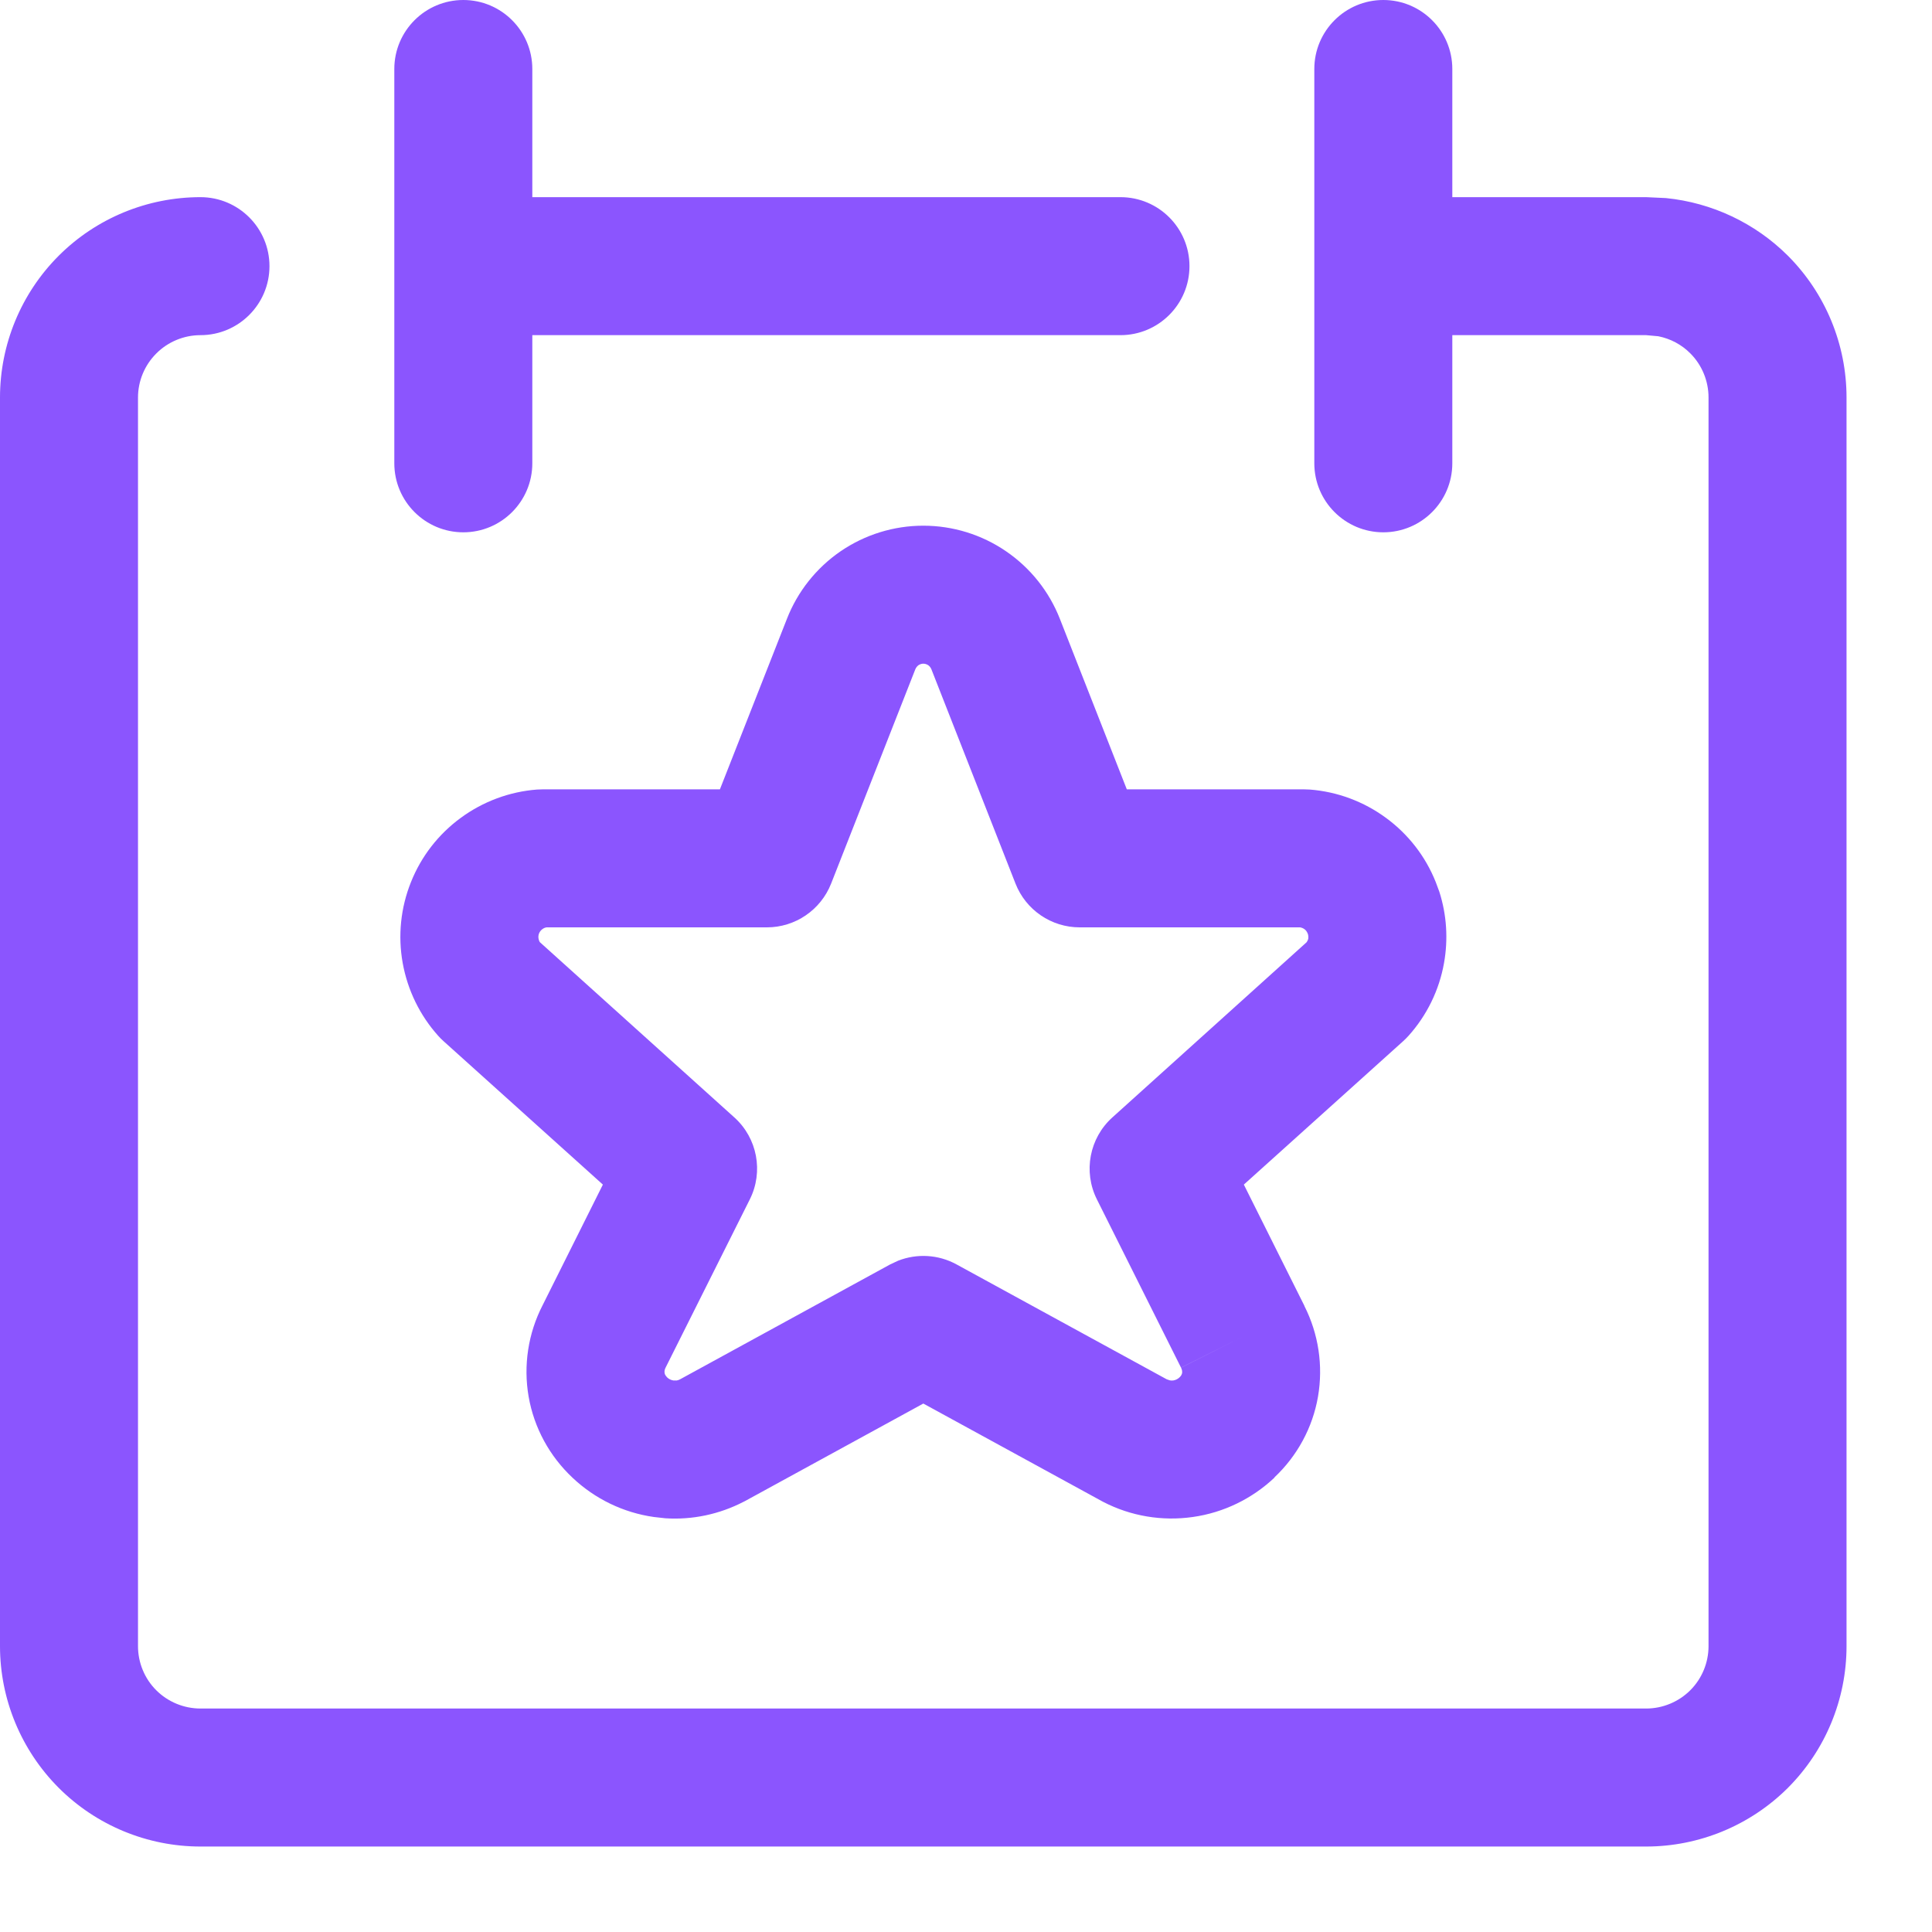 <svg width="21" height="21" viewBox="0 0 21 21" fill="none" xmlns="http://www.w3.org/2000/svg">
<path d="M15.036 0C15.45 0 15.786 0.336 15.786 0.75V2.143H17.893L18.108 2.153C18.607 2.203 19.076 2.423 19.434 2.78C19.842 3.189 20.071 3.743 20.071 4.321V17.893C20.071 18.47 19.842 19.024 19.434 19.433C19.025 19.841 18.47 20.071 17.893 20.071H2.179C1.601 20.071 1.046 19.841 0.638 19.433C0.23 19.024 0 18.47 0 17.893V4.321C5.52584e-05 3.744 0.229 3.189 0.638 2.78C1.046 2.372 1.601 2.143 2.179 2.143C2.593 2.143 2.929 2.479 2.929 2.893C2.929 3.307 2.593 3.643 2.179 3.643C1.999 3.643 1.826 3.715 1.699 3.842C1.572 3.969 1.5 4.141 1.5 4.321V17.893C1.5 18.072 1.571 18.245 1.698 18.372C1.825 18.499 1.999 18.571 2.179 18.571H17.893C18.072 18.571 18.246 18.499 18.373 18.372C18.5 18.245 18.571 18.072 18.571 17.893V4.321C18.571 4.141 18.5 3.968 18.373 3.841C18.278 3.745 18.156 3.681 18.025 3.655L17.893 3.643H15.786V5.036C15.786 5.45 15.45 5.786 15.036 5.786C14.622 5.786 14.286 5.45 14.286 5.036V0.75C14.286 0.336 14.622 0 15.036 0ZM10.036 5.714C10.357 5.714 10.671 5.811 10.935 5.992C11.2 6.173 11.404 6.429 11.521 6.728L12.248 8.58H14.179C14.198 8.58 14.217 8.581 14.236 8.582C14.536 8.605 14.823 8.712 15.065 8.89C15.307 9.067 15.495 9.309 15.606 9.588L15.645 9.693C15.725 9.943 15.742 10.208 15.696 10.467C15.644 10.762 15.509 11.038 15.308 11.261C15.29 11.28 15.272 11.299 15.253 11.316L13.52 12.876L14.179 14.195H14.178C14.332 14.499 14.384 14.845 14.326 15.181C14.268 15.517 14.101 15.825 13.852 16.059L13.854 16.06C13.61 16.291 13.299 16.442 12.966 16.489C12.632 16.537 12.291 16.48 11.992 16.325C11.987 16.323 11.982 16.32 11.977 16.317L10.036 15.256L8.096 16.317C8.091 16.32 8.085 16.323 8.08 16.325C7.818 16.46 7.525 16.522 7.232 16.503L7.107 16.489C6.776 16.442 6.468 16.293 6.225 16.064C5.974 15.829 5.805 15.52 5.746 15.181C5.687 14.842 5.741 14.492 5.898 14.187L6.553 12.876L4.82 11.316C4.801 11.299 4.782 11.28 4.765 11.261C4.564 11.038 4.43 10.762 4.377 10.467C4.324 10.171 4.355 9.867 4.467 9.588C4.578 9.309 4.766 9.067 5.008 8.89C5.25 8.712 5.538 8.605 5.837 8.582L5.894 8.58H7.825L8.553 6.728C8.669 6.43 8.873 6.173 9.137 5.992C9.402 5.811 9.715 5.714 10.036 5.714ZM10.036 7.214C10.018 7.214 10 7.22 9.984 7.23C9.969 7.241 9.957 7.256 9.95 7.273L9.949 7.275L9.034 9.604C8.921 9.891 8.644 10.08 8.336 10.08H5.94C5.924 10.083 5.909 10.089 5.896 10.099C5.88 10.11 5.867 10.127 5.859 10.146C5.852 10.164 5.85 10.184 5.854 10.204C5.856 10.217 5.861 10.229 5.867 10.24L7.981 12.145C8.232 12.37 8.301 12.736 8.15 13.037L7.235 14.865L7.231 14.874C7.224 14.889 7.221 14.907 7.224 14.924C7.225 14.932 7.228 14.94 7.232 14.947L7.248 14.968L7.253 14.973C7.271 14.99 7.294 15.001 7.319 15.005H7.357C7.37 15.003 7.381 14.998 7.393 14.992L9.677 13.743L9.763 13.703C9.968 13.623 10.2 13.636 10.396 13.743L12.681 14.992L12.716 15.004C12.728 15.006 12.741 15.007 12.753 15.005C12.778 15.001 12.801 14.99 12.819 14.973L12.824 14.968C12.837 14.956 12.846 14.94 12.849 14.924C12.851 14.907 12.848 14.889 12.841 14.874L12.837 14.866L13.508 14.53L12.837 14.865L11.923 13.037C11.772 12.736 11.841 12.37 12.092 12.145L14.202 10.242C14.21 10.23 14.217 10.218 14.22 10.204C14.223 10.184 14.221 10.164 14.214 10.146L14.213 10.145C14.206 10.127 14.194 10.11 14.178 10.099C14.164 10.089 14.148 10.083 14.132 10.08H11.736C11.428 10.08 11.151 9.892 11.038 9.604L10.124 7.275L10.123 7.273C10.116 7.256 10.104 7.241 10.089 7.23C10.073 7.22 10.055 7.214 10.036 7.214ZM5.036 0C5.45 0 5.786 0.336 5.786 0.75V2.143H12.179C12.593 2.143 12.929 2.478 12.929 2.893C12.929 3.307 12.593 3.643 12.179 3.643H5.786V5.036C5.786 5.45 5.45 5.786 5.036 5.786C4.622 5.786 4.286 5.45 4.286 5.036V0.75C4.286 0.336 4.622 0 5.036 0Z" fill="#8B55FE"/>
</svg>

